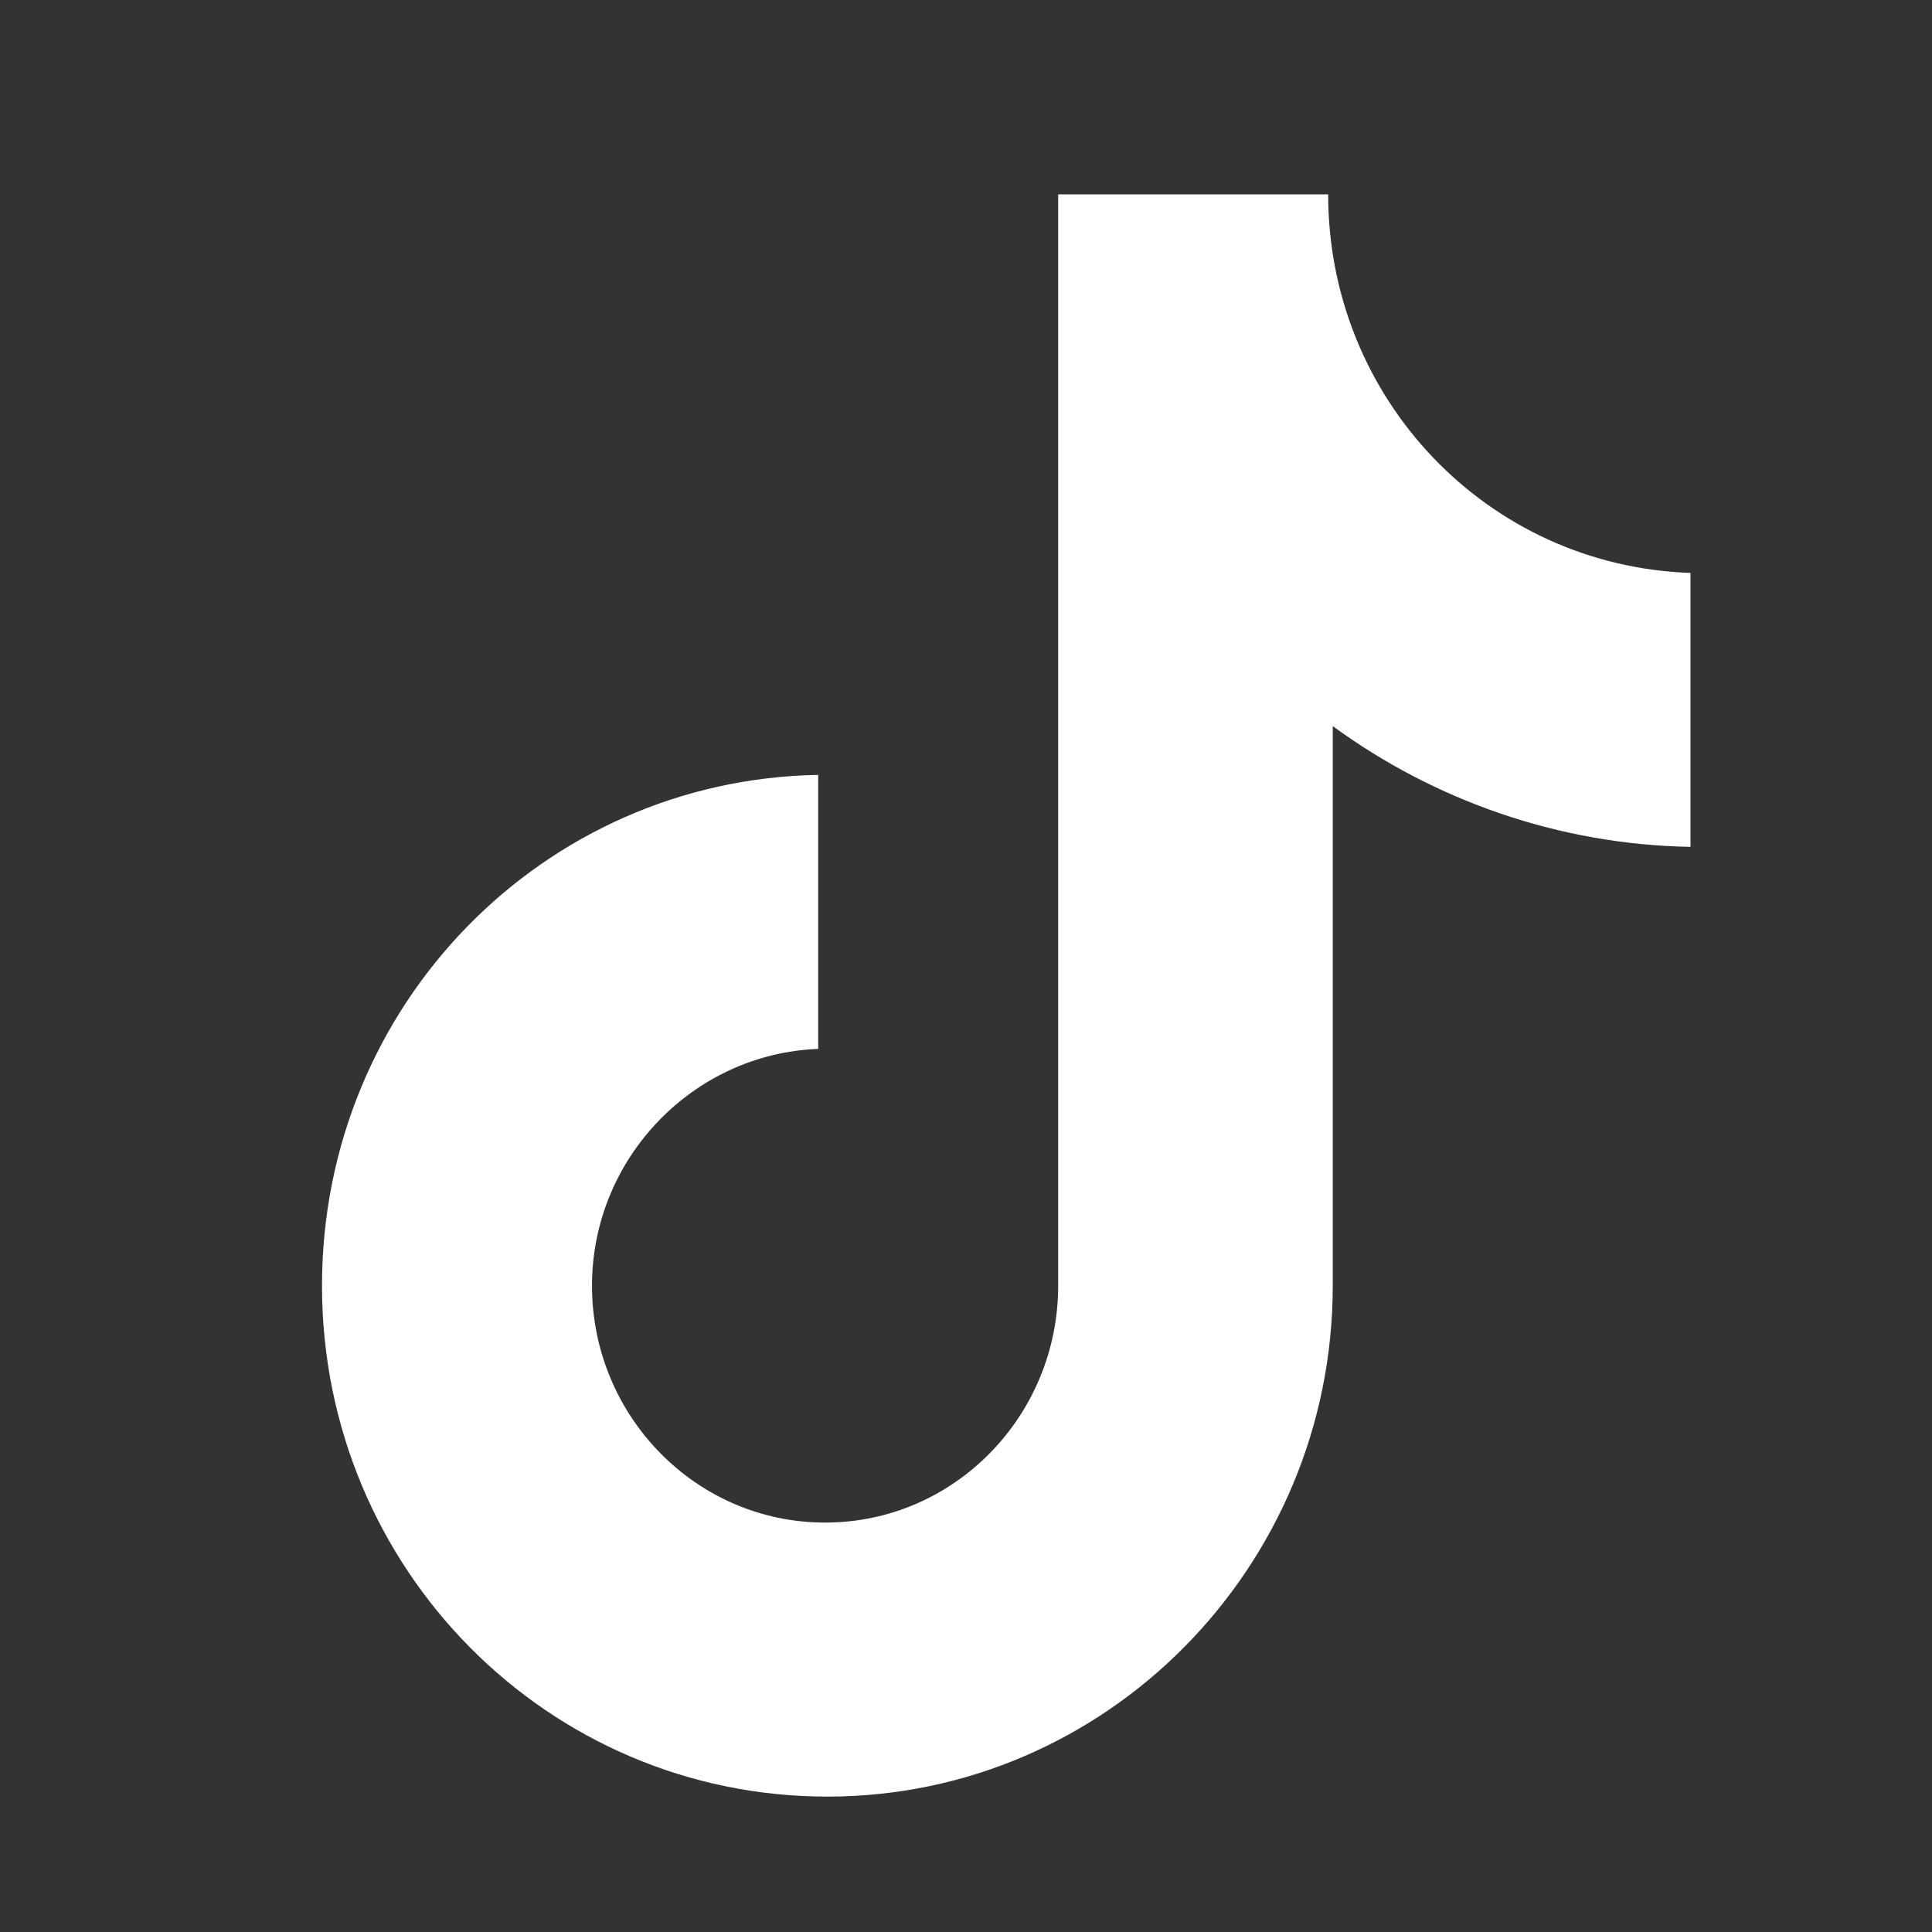 <?xml version="1.0" encoding="utf-8"?>
<svg xmlns="http://www.w3.org/2000/svg" fill="none" height="100%" overflow="visible" preserveAspectRatio="none" style="display: block;" viewBox="0 0 24 24" width="100%">
<rect x="0" y="0" width="24" height="24" fill="#333333" stroke="none"/>
<g id="Social link 3">
<path d="M16.499 2.415H13.145V15.972C13.145 17.587 11.855 18.914 10.25 18.914C8.644 18.914 7.354 17.587 7.354 15.972C7.354 14.385 8.616 13.087 10.164 13.03V9.626C6.752 9.684 4 12.482 4 15.972C4 19.491 6.809 22.318 10.278 22.318C13.747 22.318 16.556 19.462 16.556 15.972V9.02C17.818 9.943 19.366 10.492 21 10.52V7.117C18.477 7.03 16.499 4.953 16.499 2.415Z" fill="white" id="Vector"/>
</g>
</svg>